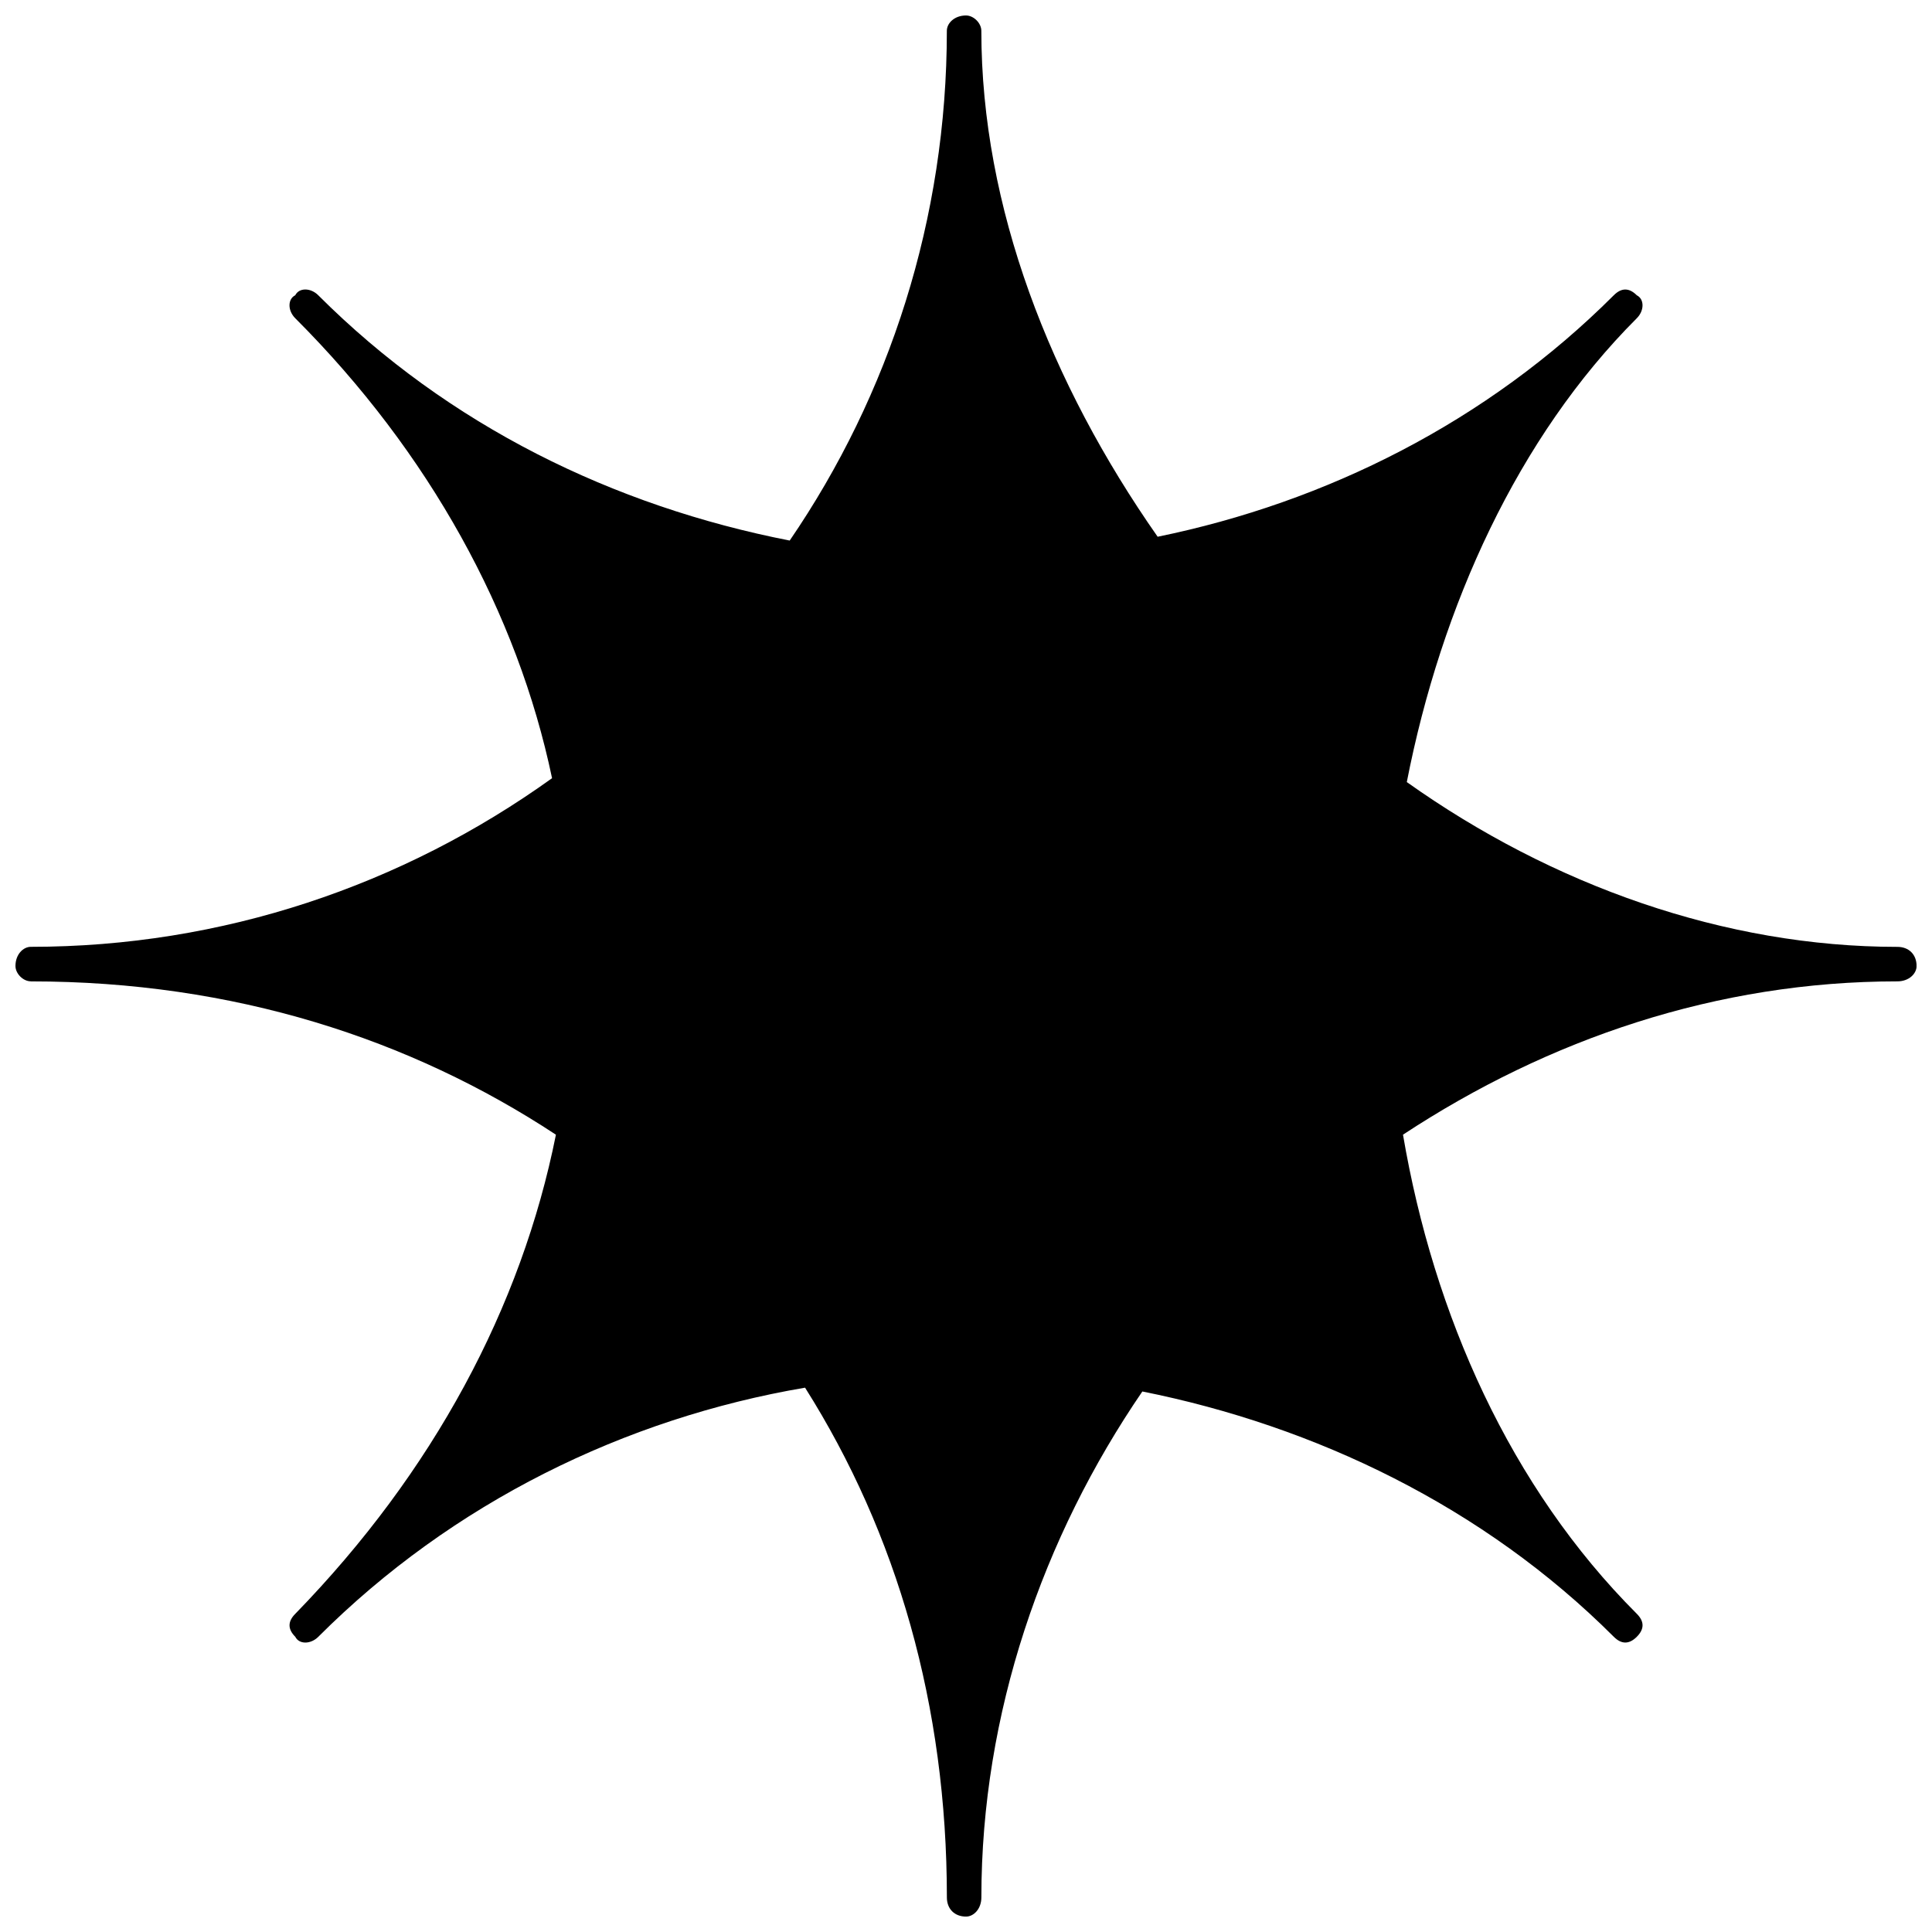 <?xml version="1.0" encoding="UTF-8"?>
<!-- The Best Svg Icon site in the world: iconSvg.co, Visit us! https://iconsvg.co -->
<svg width="800px" height="800px" version="1.1" viewBox="144 144 512 512" xmlns="http://www.w3.org/2000/svg">
 <defs>
  <clipPath id="a">
   <path d="m148.09 148.09h503.81v503.81h-503.81z"/>
  </clipPath>
 </defs>
 <g clip-path="url(#a)">
  <path d="m152.16 404.06c-2.031 0-4.062-2.031-4.062-4.062 0-3.047 2.031-5.078 4.062-5.078 50.789 0 98.527-16.25 138.14-44.691-9.141-43.676-32.504-86.34-68.055-121.89-2.031-2.031-2.031-5.078 0-6.094 1.016-2.031 4.062-2.031 6.094 0 34.535 34.535 78.211 55.867 124.94 65.008 26.41-38.598 41.645-85.324 41.645-135.09 0-2.031 2.031-4.062 5.078-4.062 2.031 0 4.062 2.031 4.062 4.062 0 46.723 18.285 93.449 46.723 134.08 44.691-9.141 87.355-30.473 120.88-63.992 2.031-2.031 4.062-2.031 6.094 0 2.031 1.016 2.031 4.062 0 6.094-31.488 31.488-51.805 76.18-60.945 122.91 38.598 27.426 84.309 43.676 130.02 43.676 3.047 0 5.078 2.031 5.078 5.078 0 2.031-2.031 4.062-5.078 4.062-47.738 0-92.434 15.234-131.03 40.629 8.125 47.738 28.441 93.449 61.961 126.97 2.031 2.031 2.031 4.062 0 6.094s-4.062 2.031-6.094 0c-34.535-34.535-79.227-55.867-124.94-65.008-26.41 38.598-42.66 85.324-42.66 134.08 0 3.047-2.031 5.078-4.062 5.078-3.047 0-5.078-2.031-5.078-5.078 0-50.789-13.203-96.496-37.582-135.09-47.738 8.125-93.449 30.473-129 66.023-2.031 2.031-5.078 2.031-6.094 0-2.031-2.031-2.031-4.062 0-6.094 36.566-37.582 59.93-81.258 69.07-126.97-38.598-25.395-85.324-40.629-139.16-40.629z" fill-rule="evenodd"/>
 </g>
</svg>